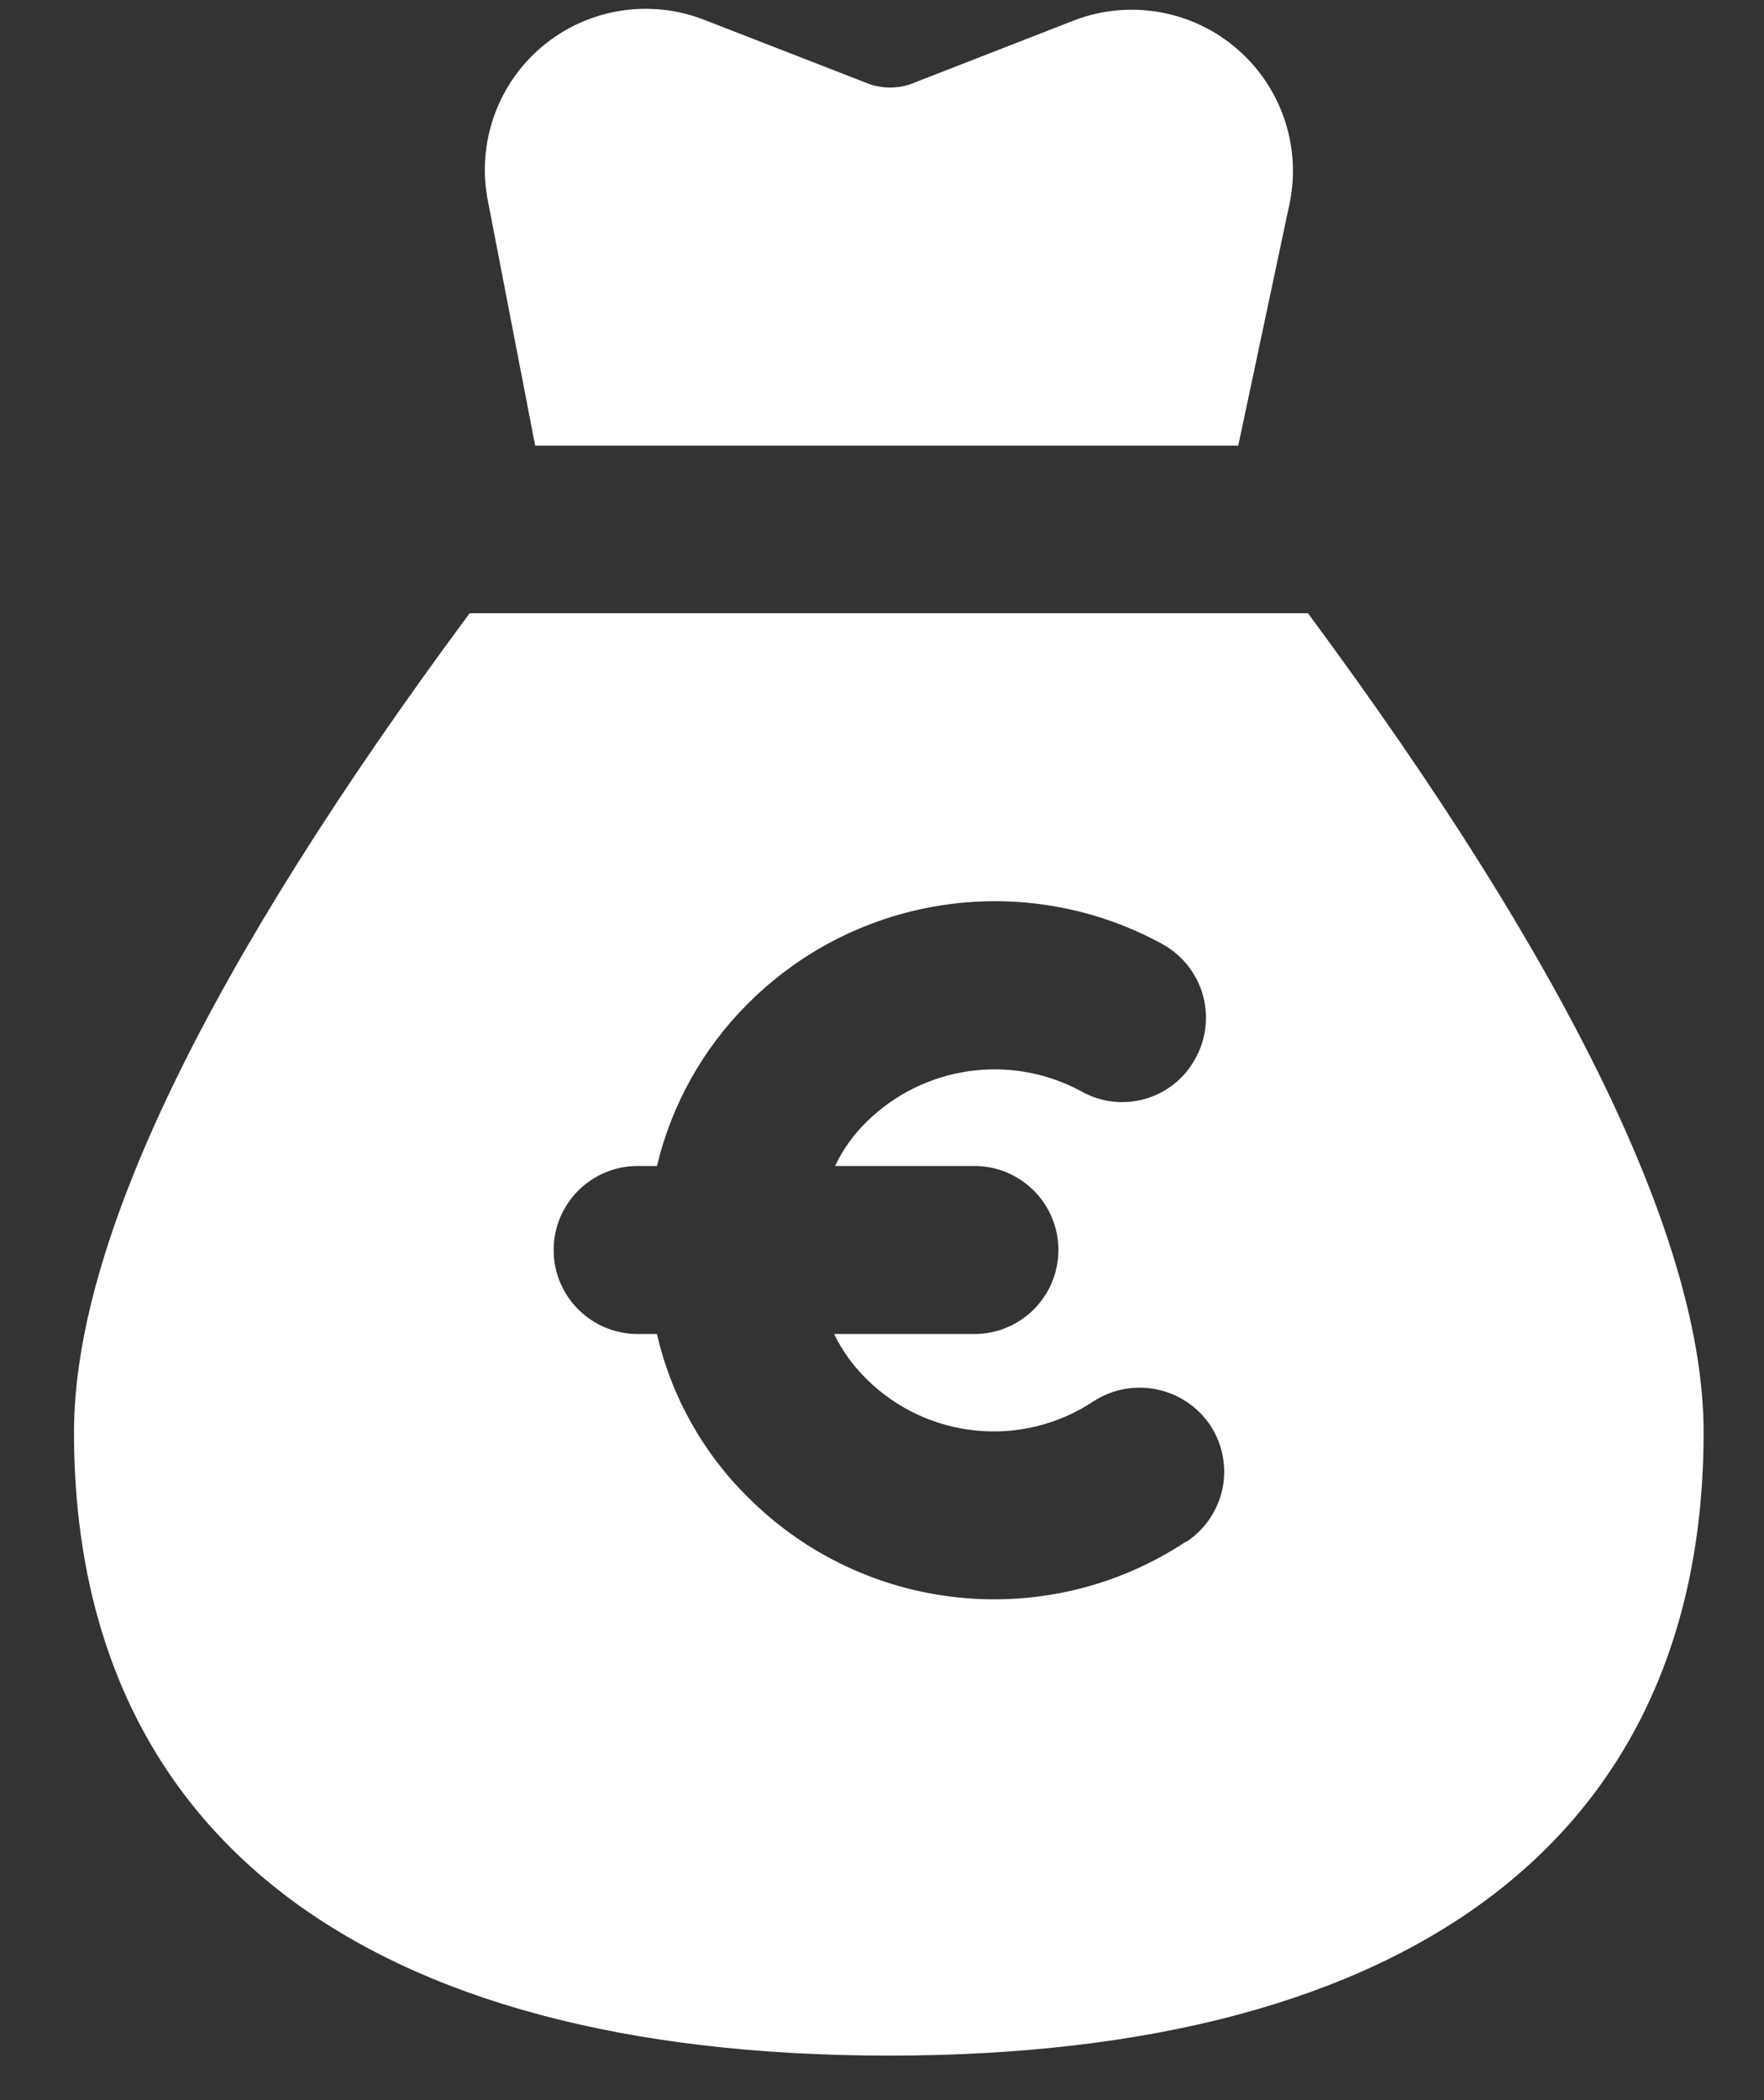 <?xml version="1.0" encoding="UTF-8"?> <svg xmlns="http://www.w3.org/2000/svg" xmlns:xlink="http://www.w3.org/1999/xlink" width="21px" height="25px" viewBox="0 0 21 25" version="1.1"><rect x="0" y="0" width="21" height="25" fill="#333333" stroke="none"/><!-- Generator: Sketch 54.1 (76490) - https://sketchapp.com --><title>_60</title><desc>Created with Sketch.</desc><g id="Page-1" stroke="none" stroke-width="1" fill="none" fill-rule="evenodd"><g id="_60" fill="#FFFFFF" fill-rule="nonzero"><g id="Group_30" transform="translate(0, 7)"><path d="M15.571,0.3 L5.591,0.3 C2.471,4.51 0.881,7.79 0.881,10.05 C0.881,14.83 4.321,17.47 10.581,17.47 C16.841,17.47 20.281,14.83 20.281,10.05 C20.281,7.795 18.691,4.515 15.571,0.3 Z M14.121,11.35 C12.477,12.439 10.293,12.217 8.901,10.82 C8.364,10.289 7.989,9.616 7.821,8.88 L7.591,8.88 C7.039,8.88 6.591,8.432 6.591,7.88 C6.591,7.328 7.039,6.88 7.591,6.88 L7.821,6.88 C7.995,6.149 8.369,5.481 8.901,4.95 C10.206,3.64 12.22,3.351 13.841,4.24 C14.073,4.369 14.245,4.584 14.318,4.839 C14.391,5.094 14.36,5.368 14.231,5.6 C14.105,5.834 13.889,6.008 13.633,6.081 C13.377,6.155 13.102,6.122 12.871,5.99 C12.029,5.536 10.99,5.686 10.311,6.36 C10.158,6.51 10.033,6.686 9.941,6.88 L11.6,6.88 C12.152,6.88 12.6,7.328 12.6,7.88 C12.6,8.432 12.152,8.88 11.6,8.88 L9.93,8.88 C10.025,9.077 10.154,9.256 10.31,9.41 C11.034,10.134 12.168,10.247 13.02,9.68 C13.485,9.381 14.103,9.51 14.41,9.97 C14.555,10.192 14.607,10.463 14.553,10.722 C14.498,10.982 14.343,11.21 14.121,11.355 L14.121,11.35 Z" id="Path_78"></path></g><g id="Group_31" transform="translate(5, 0)"><path d="M10.341,2.475 L9.741,5.305 L1.371,5.305 L0.811,2.405 C0.67,1.718 0.916,1.009 1.451,0.557 C1.987,0.104 2.727,-0.019 3.381,0.235 L5.361,1.005 C5.514,1.055 5.678,1.055 5.831,1.005 L7.781,0.245 C8.445,-0.012 9.197,0.12 9.734,0.588 C10.271,1.056 10.504,1.782 10.341,2.475 Z" id="Path_79"></path></g></g></g></svg> 